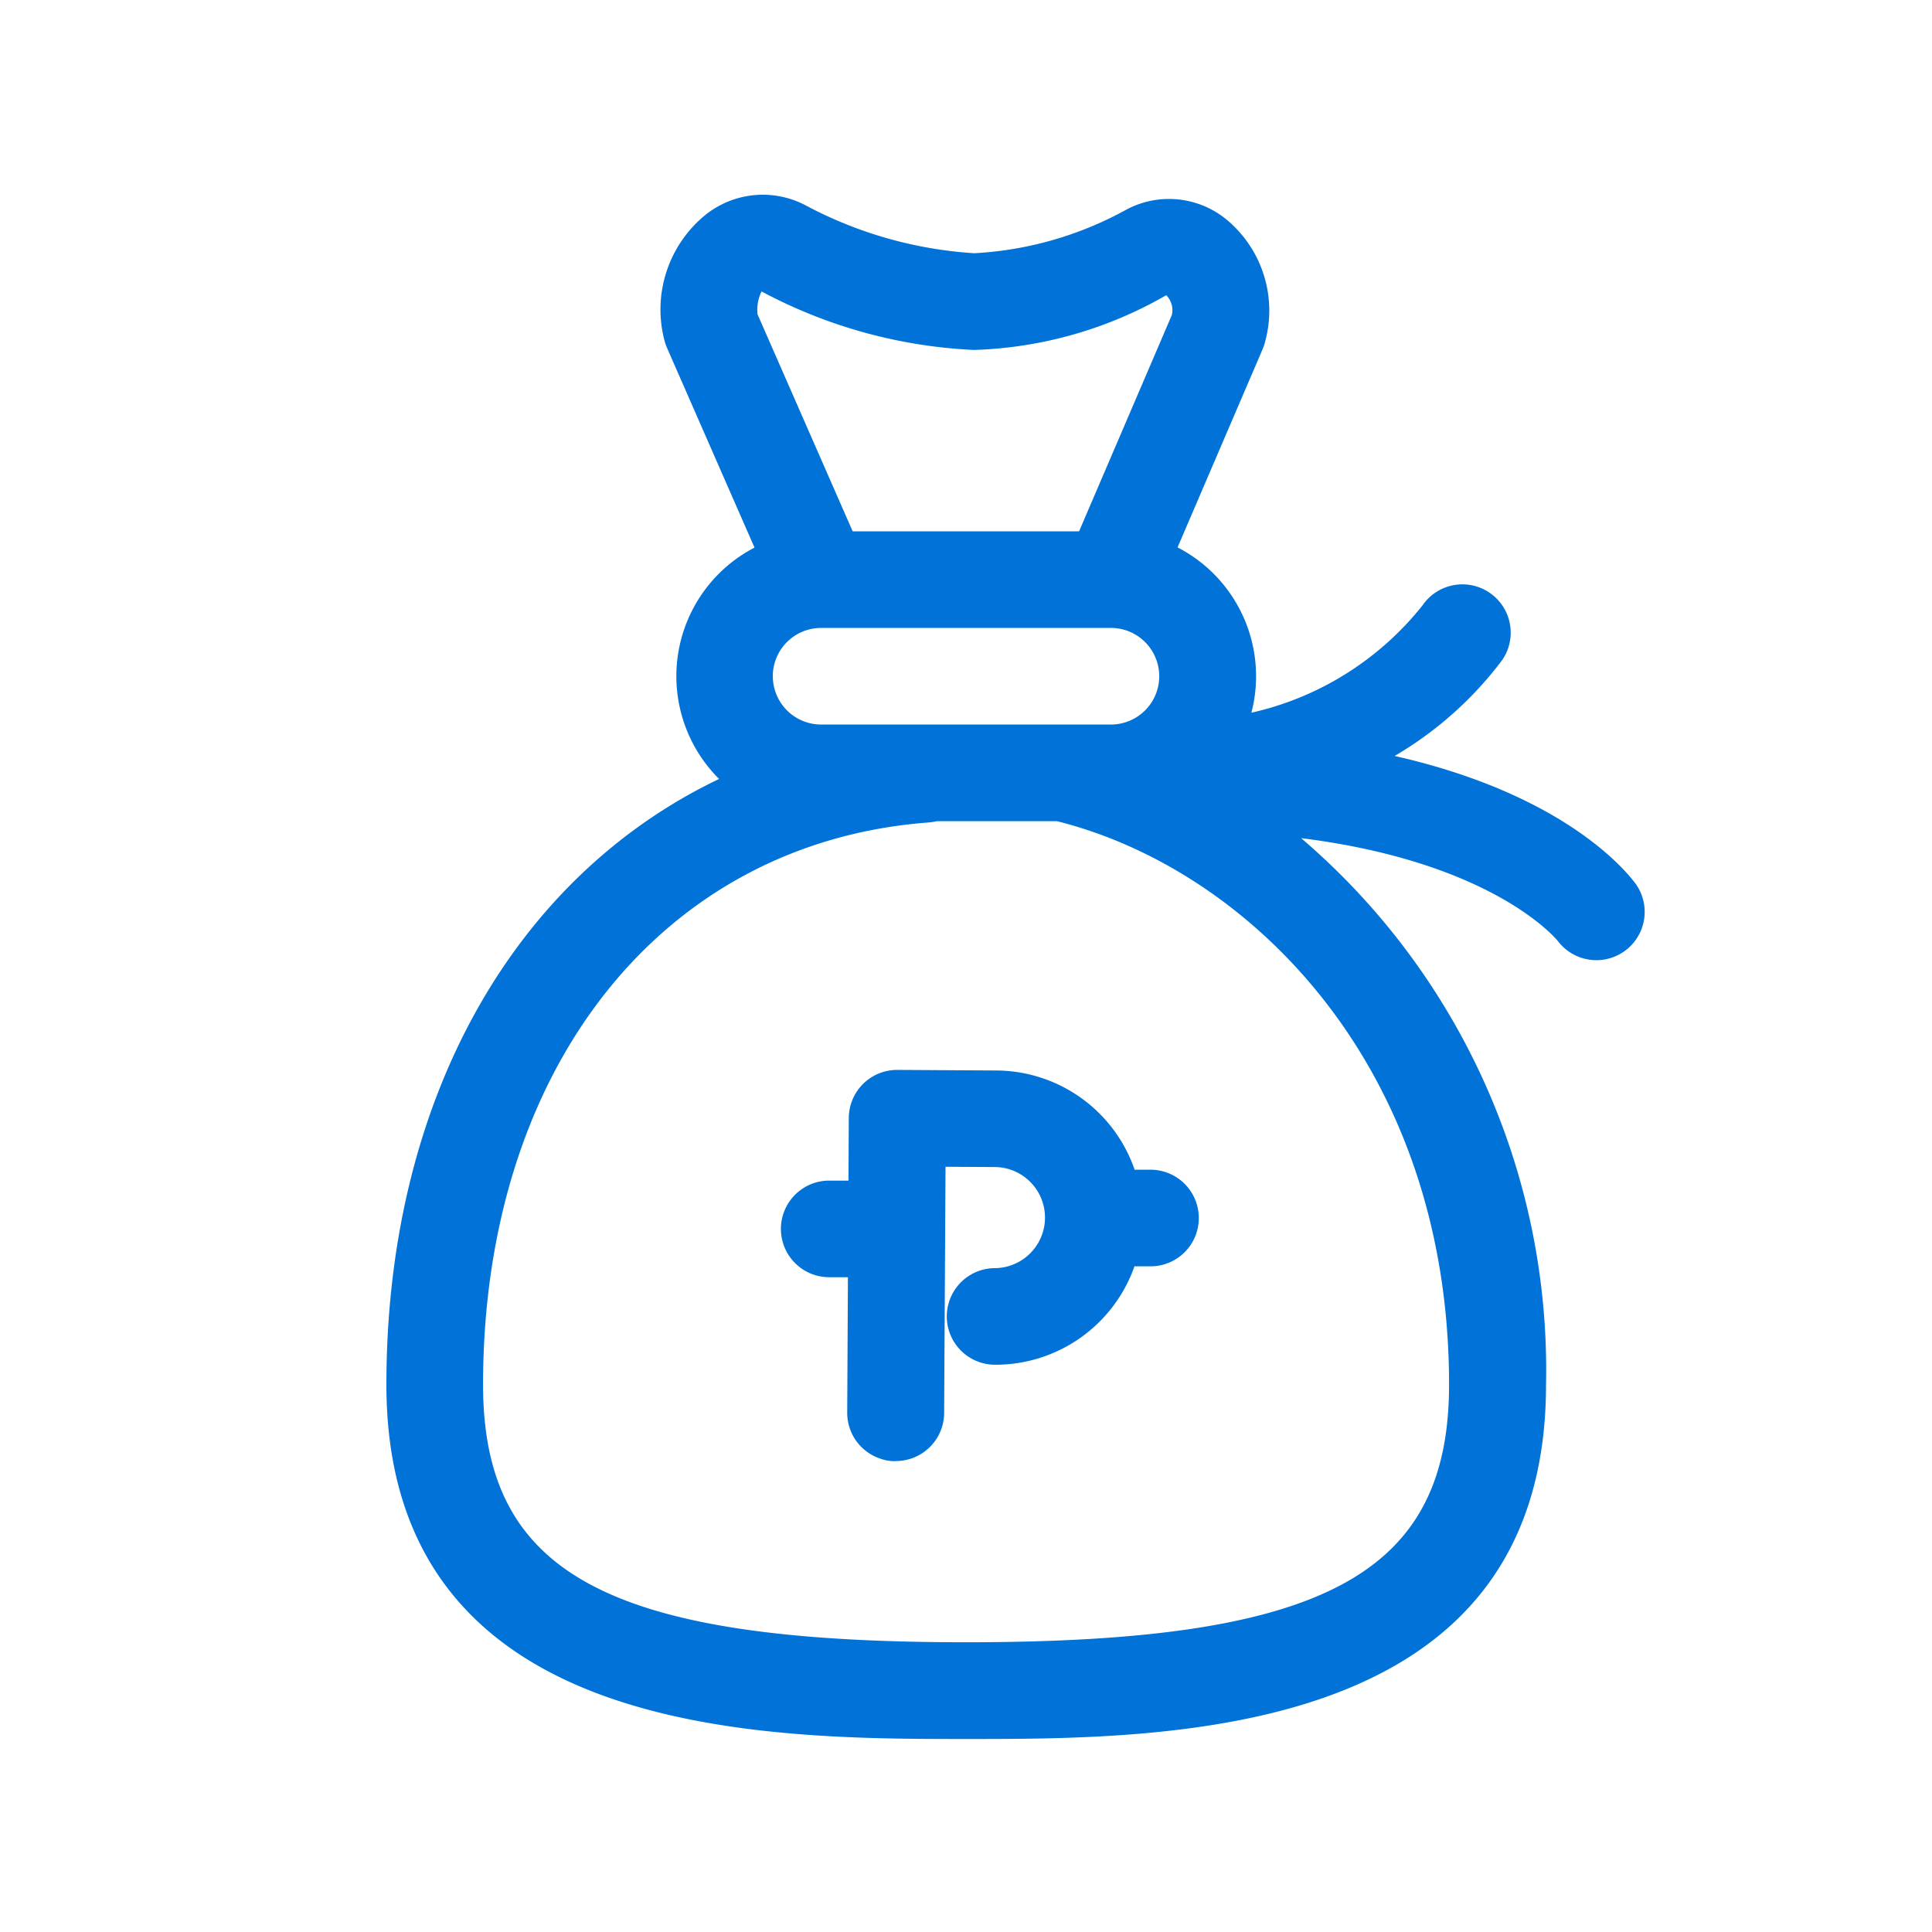 <svg id="lump_sum-outline" xmlns="http://www.w3.org/2000/svg" width="60" height="60" viewBox="0 0 60 60">
  <rect id="Rectangle_20514" data-name="Rectangle 20514" width="60" height="60" fill="none"/>
  <path id="Path_7546" data-name="Path 7546" d="M12128,4852.887c0-8.857,3.967-15.768,10.332-18.811a4.5,4.5,0,0,1,1.1-7.185l-2.713-6.193a1.557,1.557,0,0,1-.088-.256,3.792,3.792,0,0,1,1.23-3.845,2.853,2.853,0,0,1,3.111-.36,12.831,12.831,0,0,0,5.283,1.512,10.98,10.98,0,0,0,4.745-1.365,2.816,2.816,0,0,1,3.1.327,3.673,3.673,0,0,1,1.194,3.768,1.553,1.553,0,0,1-.076.235l-2.648,6.171a4.5,4.5,0,0,1,2.293,5.134,9.43,9.43,0,0,0,5.314-3.333,1.5,1.5,0,0,1,2.477,1.695,11.336,11.336,0,0,1-3.343,2.981c5.337,1.207,7.24,3.632,7.5,3.99a1.5,1.5,0,0,1-2.427,1.762c-.072-.09-2.041-2.457-7.977-3.2a21.721,21.721,0,0,1,7.606,16.977c0,11-11.714,11-18,11S12128,4863.886,12128,4852.887Zm16.844-17.46c-8.278.617-13.842,7.631-13.842,17.46,0,5.905,3.924,8,15,8s15-2.092,15-8c0-9.963-6.283-16.03-12.179-17.5h-3.729A1.472,1.472,0,0,1,12144.843,4835.426Zm-4.843-4.541a1.5,1.5,0,0,0,1.5,1.5h9a1.5,1.5,0,1,0,0-3h-9A1.5,1.5,0,0,0,12140,4830.885Zm-.474-11.237,2.953,6.736h7.032l2.88-6.715a.657.657,0,0,0-.174-.617,12.728,12.728,0,0,1-5.967,1.7,15.487,15.487,0,0,1-6.6-1.817A1.3,1.3,0,0,0,12139.526,4819.648Zm4.284,35.614a1.375,1.375,0,0,1-.5-.088,1.5,1.5,0,0,1-1-1.417l.022-4.208-.59,0a1.5,1.5,0,0,1,.018-3l.589,0,.01-1.948a1.5,1.5,0,0,1,1.509-1.49l3.068.018a4.57,4.57,0,0,1,4.3,3.082l.45,0a1.5,1.5,0,0,1,.085,3h-.1l-.44,0a4.577,4.577,0,0,1-4.339,3.056,1.5,1.5,0,0,1,.021-3,1.57,1.57,0,0,0,.016-3.139l-1.566-.009-.043,7.652a1.5,1.5,0,0,1-1.5,1.487Z" transform="translate(-12116 -4809.885)" fill="#0072d8" stroke="rgba(0,0,0,0)" stroke-width="1"/>
</svg>
